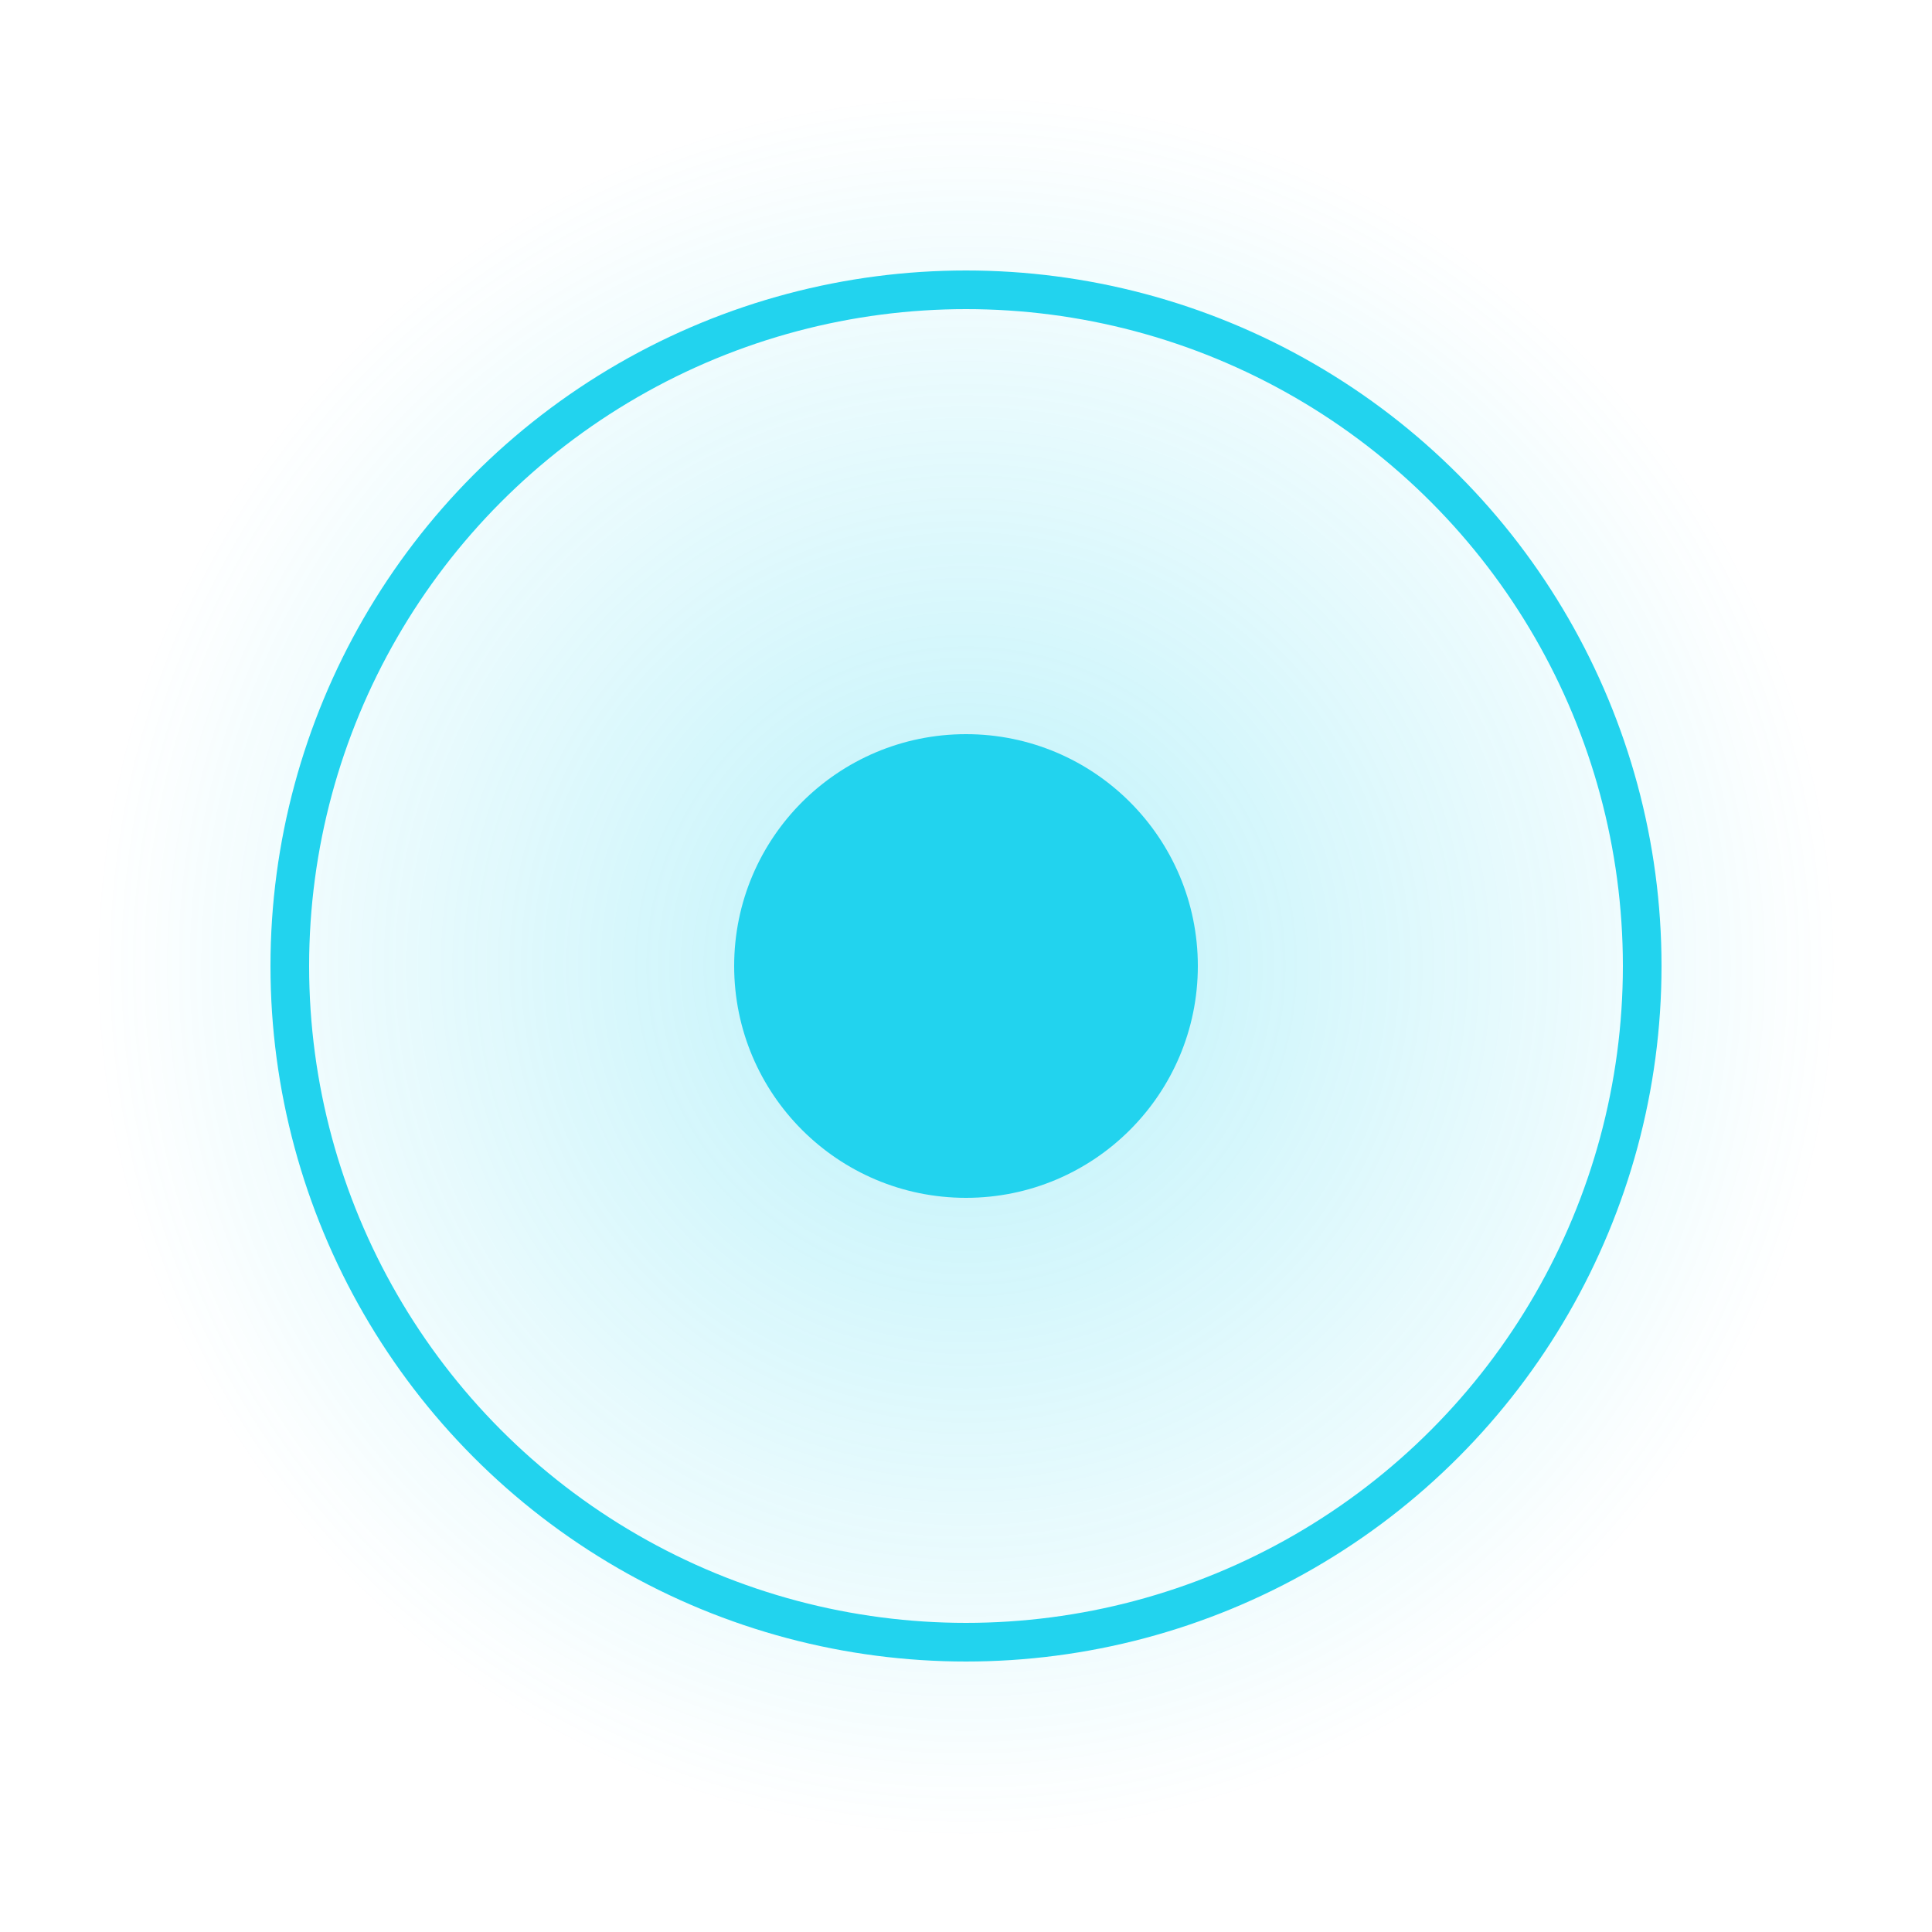<svg xmlns="http://www.w3.org/2000/svg" viewBox="0 0 100 100">
  <defs>
    <radialGradient id="glow" cx="50%" cy="50%" r="50%">
      <stop offset="0%" stop-color="#22d3ee" stop-opacity="0.3"/>
      <stop offset="100%" stop-color="#22d3ee" stop-opacity="0"/>
    </radialGradient>
  </defs>
  <circle cx="50" cy="50" r="45" fill="url(#glow)"/>
  <circle cx="50" cy="50" r="35" fill="none" stroke="#22d3ee" stroke-width="2"/>
  <circle cx="50" cy="50" r="12" fill="#22d3ee"/>
</svg>
